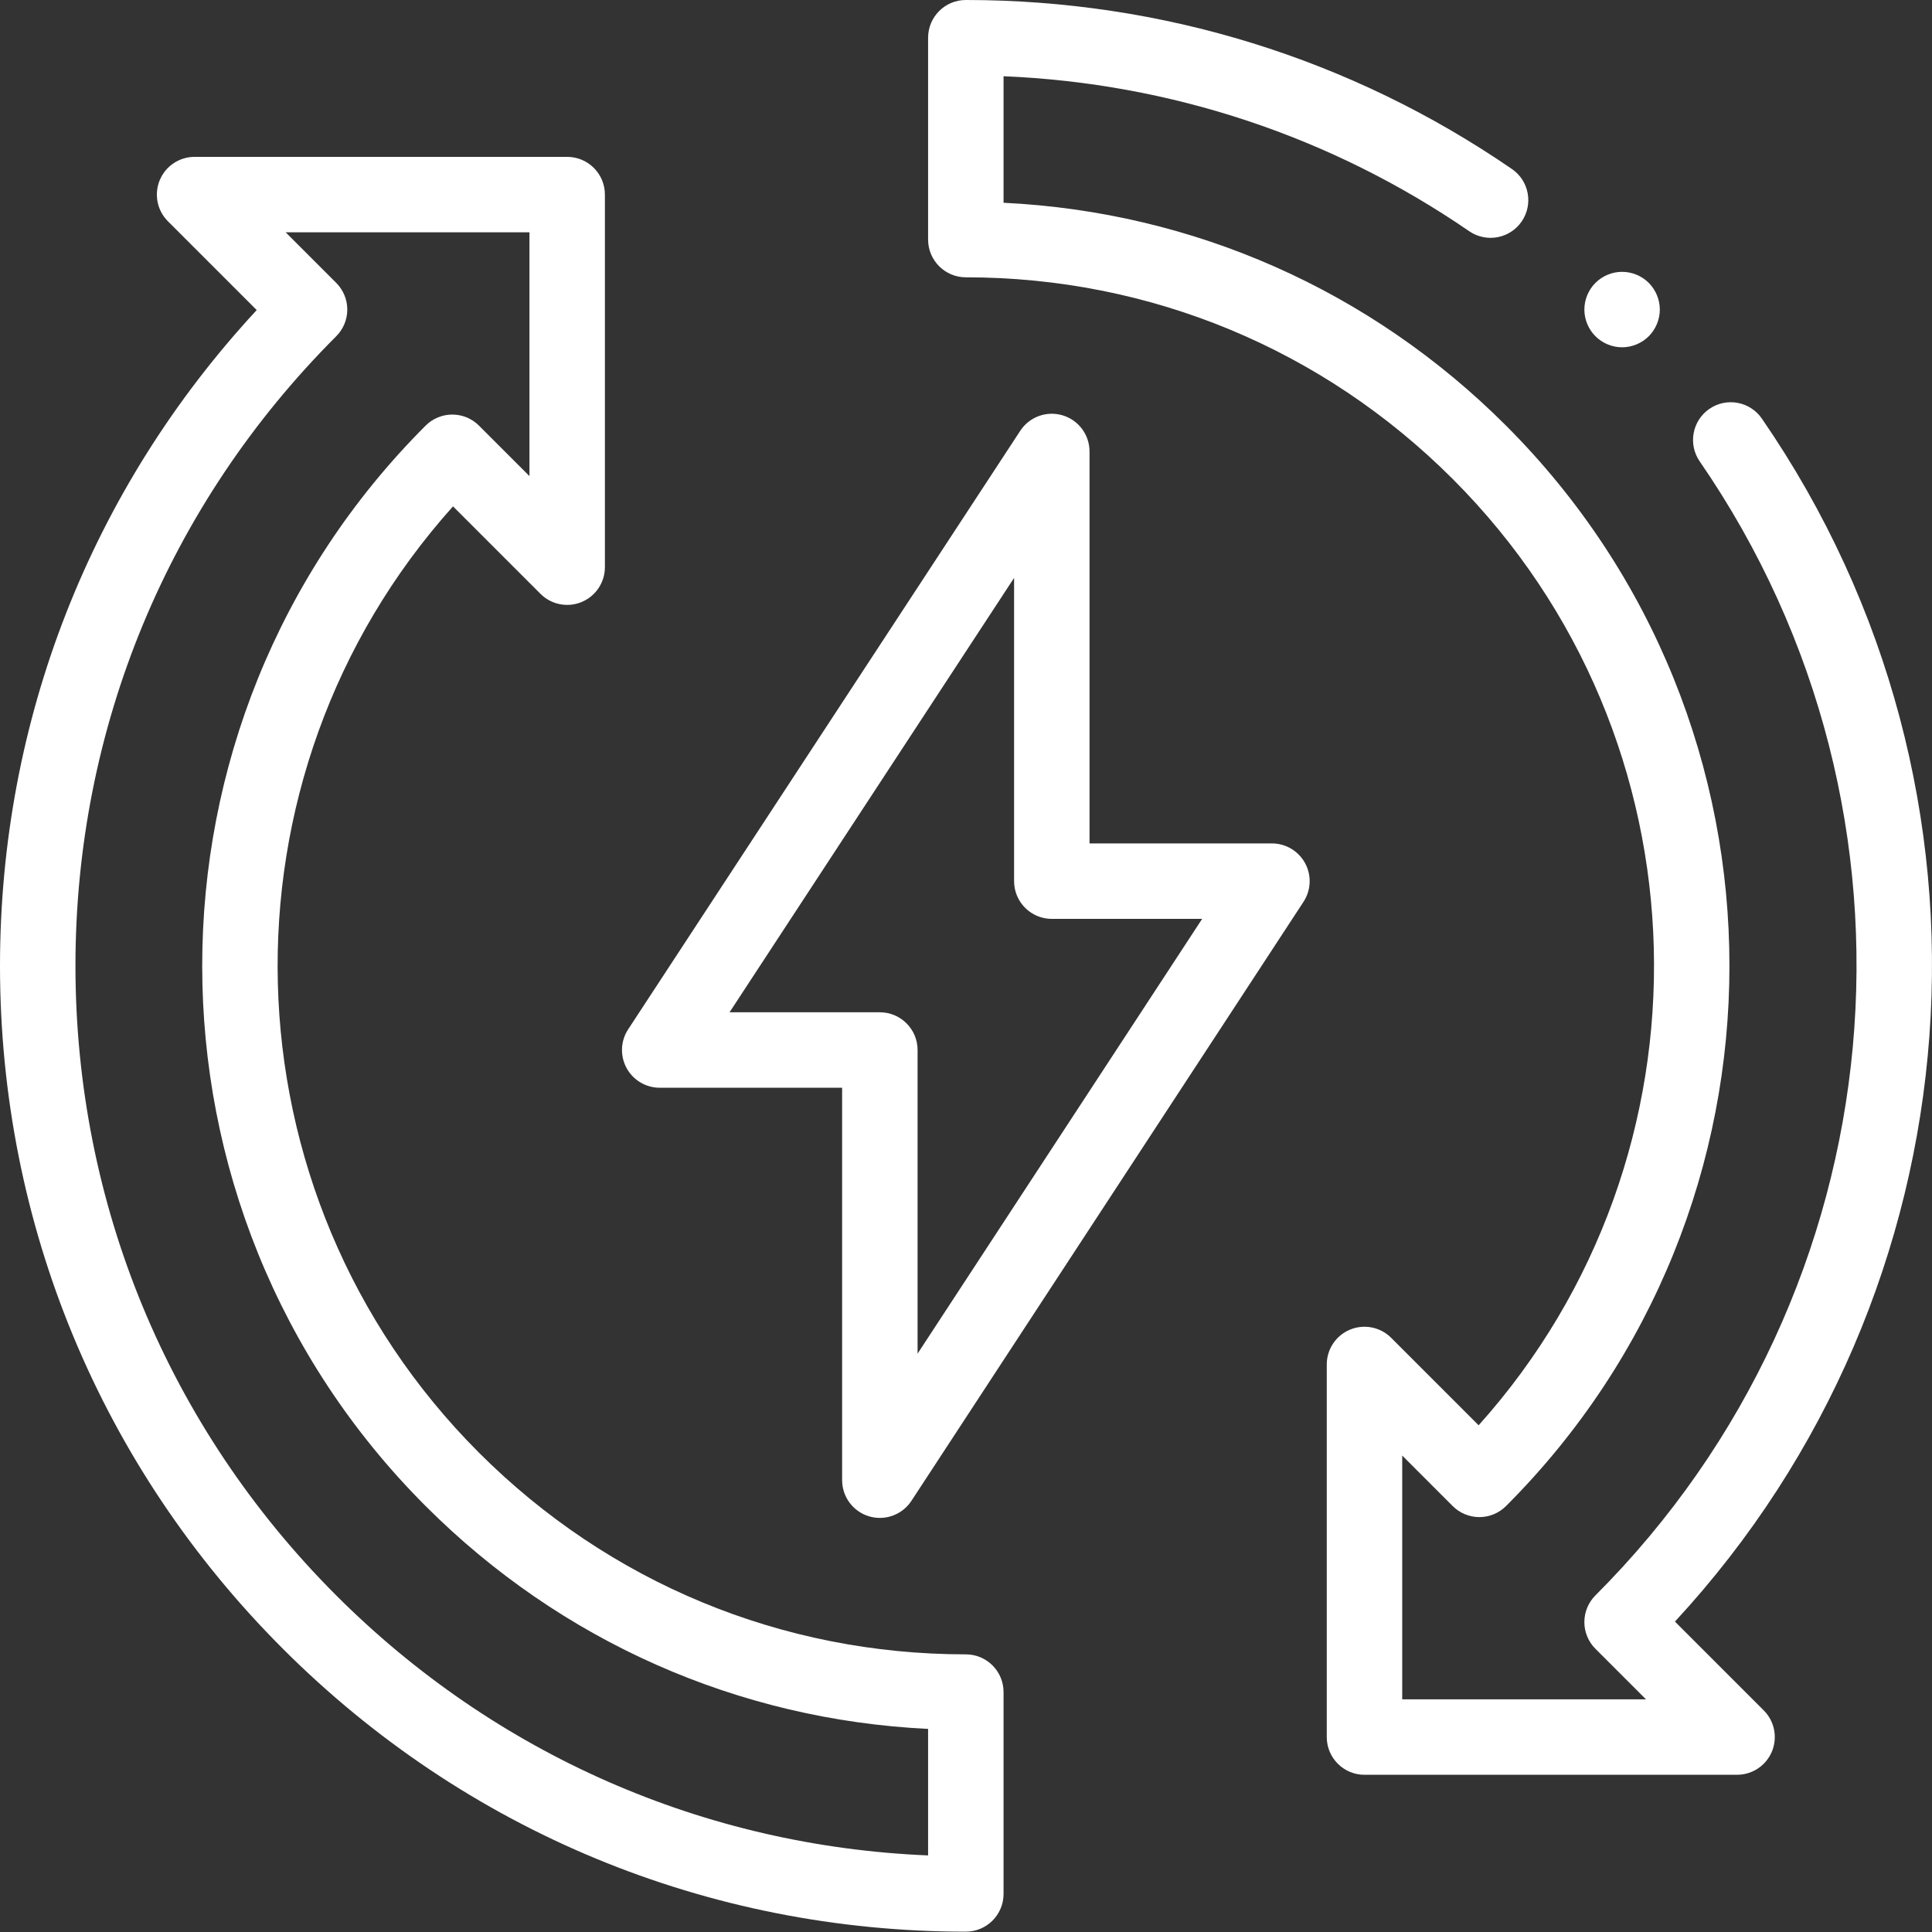 <?xml version="1.0" encoding="UTF-8"?> <svg xmlns="http://www.w3.org/2000/svg" width="144" height="144" viewBox="0 0 144 144" fill="none"><rect x="0" y="0" width="144" height="144" fill="#333333" stroke="none"/><g clip-path="url(#clip0_6018_297)"><path d="M71.987 143.975C52.758 143.975 34.681 136.486 21.084 122.89C7.488 109.293 0 91.215 0 71.987C0 53.699 6.773 36.452 19.134 23.111L12.516 16.493C11.711 15.689 11.471 14.479 11.906 13.428C12.341 12.377 13.366 11.692 14.504 11.692H42.274C43.827 11.692 45.086 12.951 45.086 14.504V42.273C45.086 43.411 44.4 44.437 43.35 44.871C42.298 45.307 41.09 45.066 40.286 44.263L33.765 37.741C15.711 57.865 16.358 88.932 35.7 108.275C45.392 117.968 58.279 123.306 71.987 123.306C73.54 123.306 74.799 124.565 74.799 126.117V141.162C74.799 142.716 73.54 143.975 71.987 143.975ZM21.293 17.316L25.061 21.085C25.588 21.612 25.885 22.328 25.885 23.074C25.885 23.82 25.588 24.535 25.061 25.062C12.527 37.595 5.624 54.261 5.624 71.987C5.624 89.713 12.527 106.378 25.061 118.913C36.931 130.782 52.504 137.601 69.175 138.292V128.862C55.022 128.178 41.812 122.341 31.723 112.252C9.521 90.05 9.521 53.925 31.723 31.723C32.821 30.625 34.601 30.625 35.7 31.723L39.462 35.485V17.316H21.293Z" fill="white"></path><path d="M129.47 132.282H101.7C100.148 132.282 98.889 131.023 98.889 129.47V101.7C98.889 100.563 99.573 99.537 100.625 99.102C101.675 98.667 102.885 98.908 103.689 99.712L110.209 106.232C128.262 86.109 127.617 55.041 108.274 35.699C98.582 26.007 85.694 20.669 71.987 20.669C70.434 20.669 69.175 19.41 69.175 17.856V2.813C69.175 1.259 70.434 0 71.987 0C86.619 0 100.694 4.356 112.691 12.598C113.971 13.477 114.296 15.228 113.416 16.508C112.537 17.788 110.785 18.112 109.506 17.233C99.222 10.168 87.275 6.201 74.799 5.682V15.113C88.952 15.796 102.162 21.633 112.251 31.723C134.453 53.924 134.453 90.049 112.251 112.252C111.724 112.779 111.009 113.076 110.263 113.076C109.517 113.076 108.802 112.779 108.274 112.252L104.513 108.489V126.658H122.681L118.912 122.89C118.385 122.362 118.089 121.647 118.089 120.901C118.089 120.155 118.385 119.44 118.912 118.913C141.561 96.264 144.83 60.717 126.685 34.387C125.804 33.109 126.127 31.358 127.406 30.476C128.684 29.595 130.435 29.918 131.317 31.197C150.467 58.986 147.631 96.24 124.84 120.863L131.459 127.482C132.263 128.286 132.504 129.496 132.069 130.546C131.634 131.597 130.607 132.282 129.47 132.282Z" fill="white"></path><path d="M65.578 113.136C65.311 113.136 65.041 113.098 64.775 113.018C63.583 112.664 62.767 111.567 62.767 110.324V81.074H49.171C48.139 81.074 47.188 80.508 46.697 79.598C46.206 78.69 46.253 77.584 46.819 76.721L76.043 32.11C76.725 31.069 78.007 30.601 79.199 30.956C80.391 31.311 81.207 32.408 81.207 33.651V62.864H94.803C95.836 62.864 96.785 63.431 97.276 64.339C97.768 65.248 97.721 66.352 97.155 67.217L67.932 111.864C67.402 112.672 66.509 113.136 65.578 113.136ZM54.376 75.45H65.578C67.132 75.45 68.391 76.709 68.391 78.261V100.893L89.601 68.488H78.395C76.843 68.488 75.584 67.229 75.584 65.675V43.074L54.376 75.45Z" fill="white"></path><path d="M120.901 25.885C120.162 25.885 119.437 25.584 118.914 25.061C118.391 24.538 118.09 23.815 118.09 23.073C118.09 22.333 118.391 21.608 118.914 21.085C119.437 20.561 120.162 20.261 120.901 20.261C121.641 20.261 122.367 20.561 122.89 21.085C123.412 21.61 123.713 22.333 123.713 23.073C123.713 23.812 123.412 24.538 122.89 25.061C122.367 25.584 121.641 25.885 120.901 25.885Z" fill="white"></path></g><defs><clipPath id="clip0_6018_297"><rect width="144" height="144" fill="white"></rect></clipPath></defs></svg> 